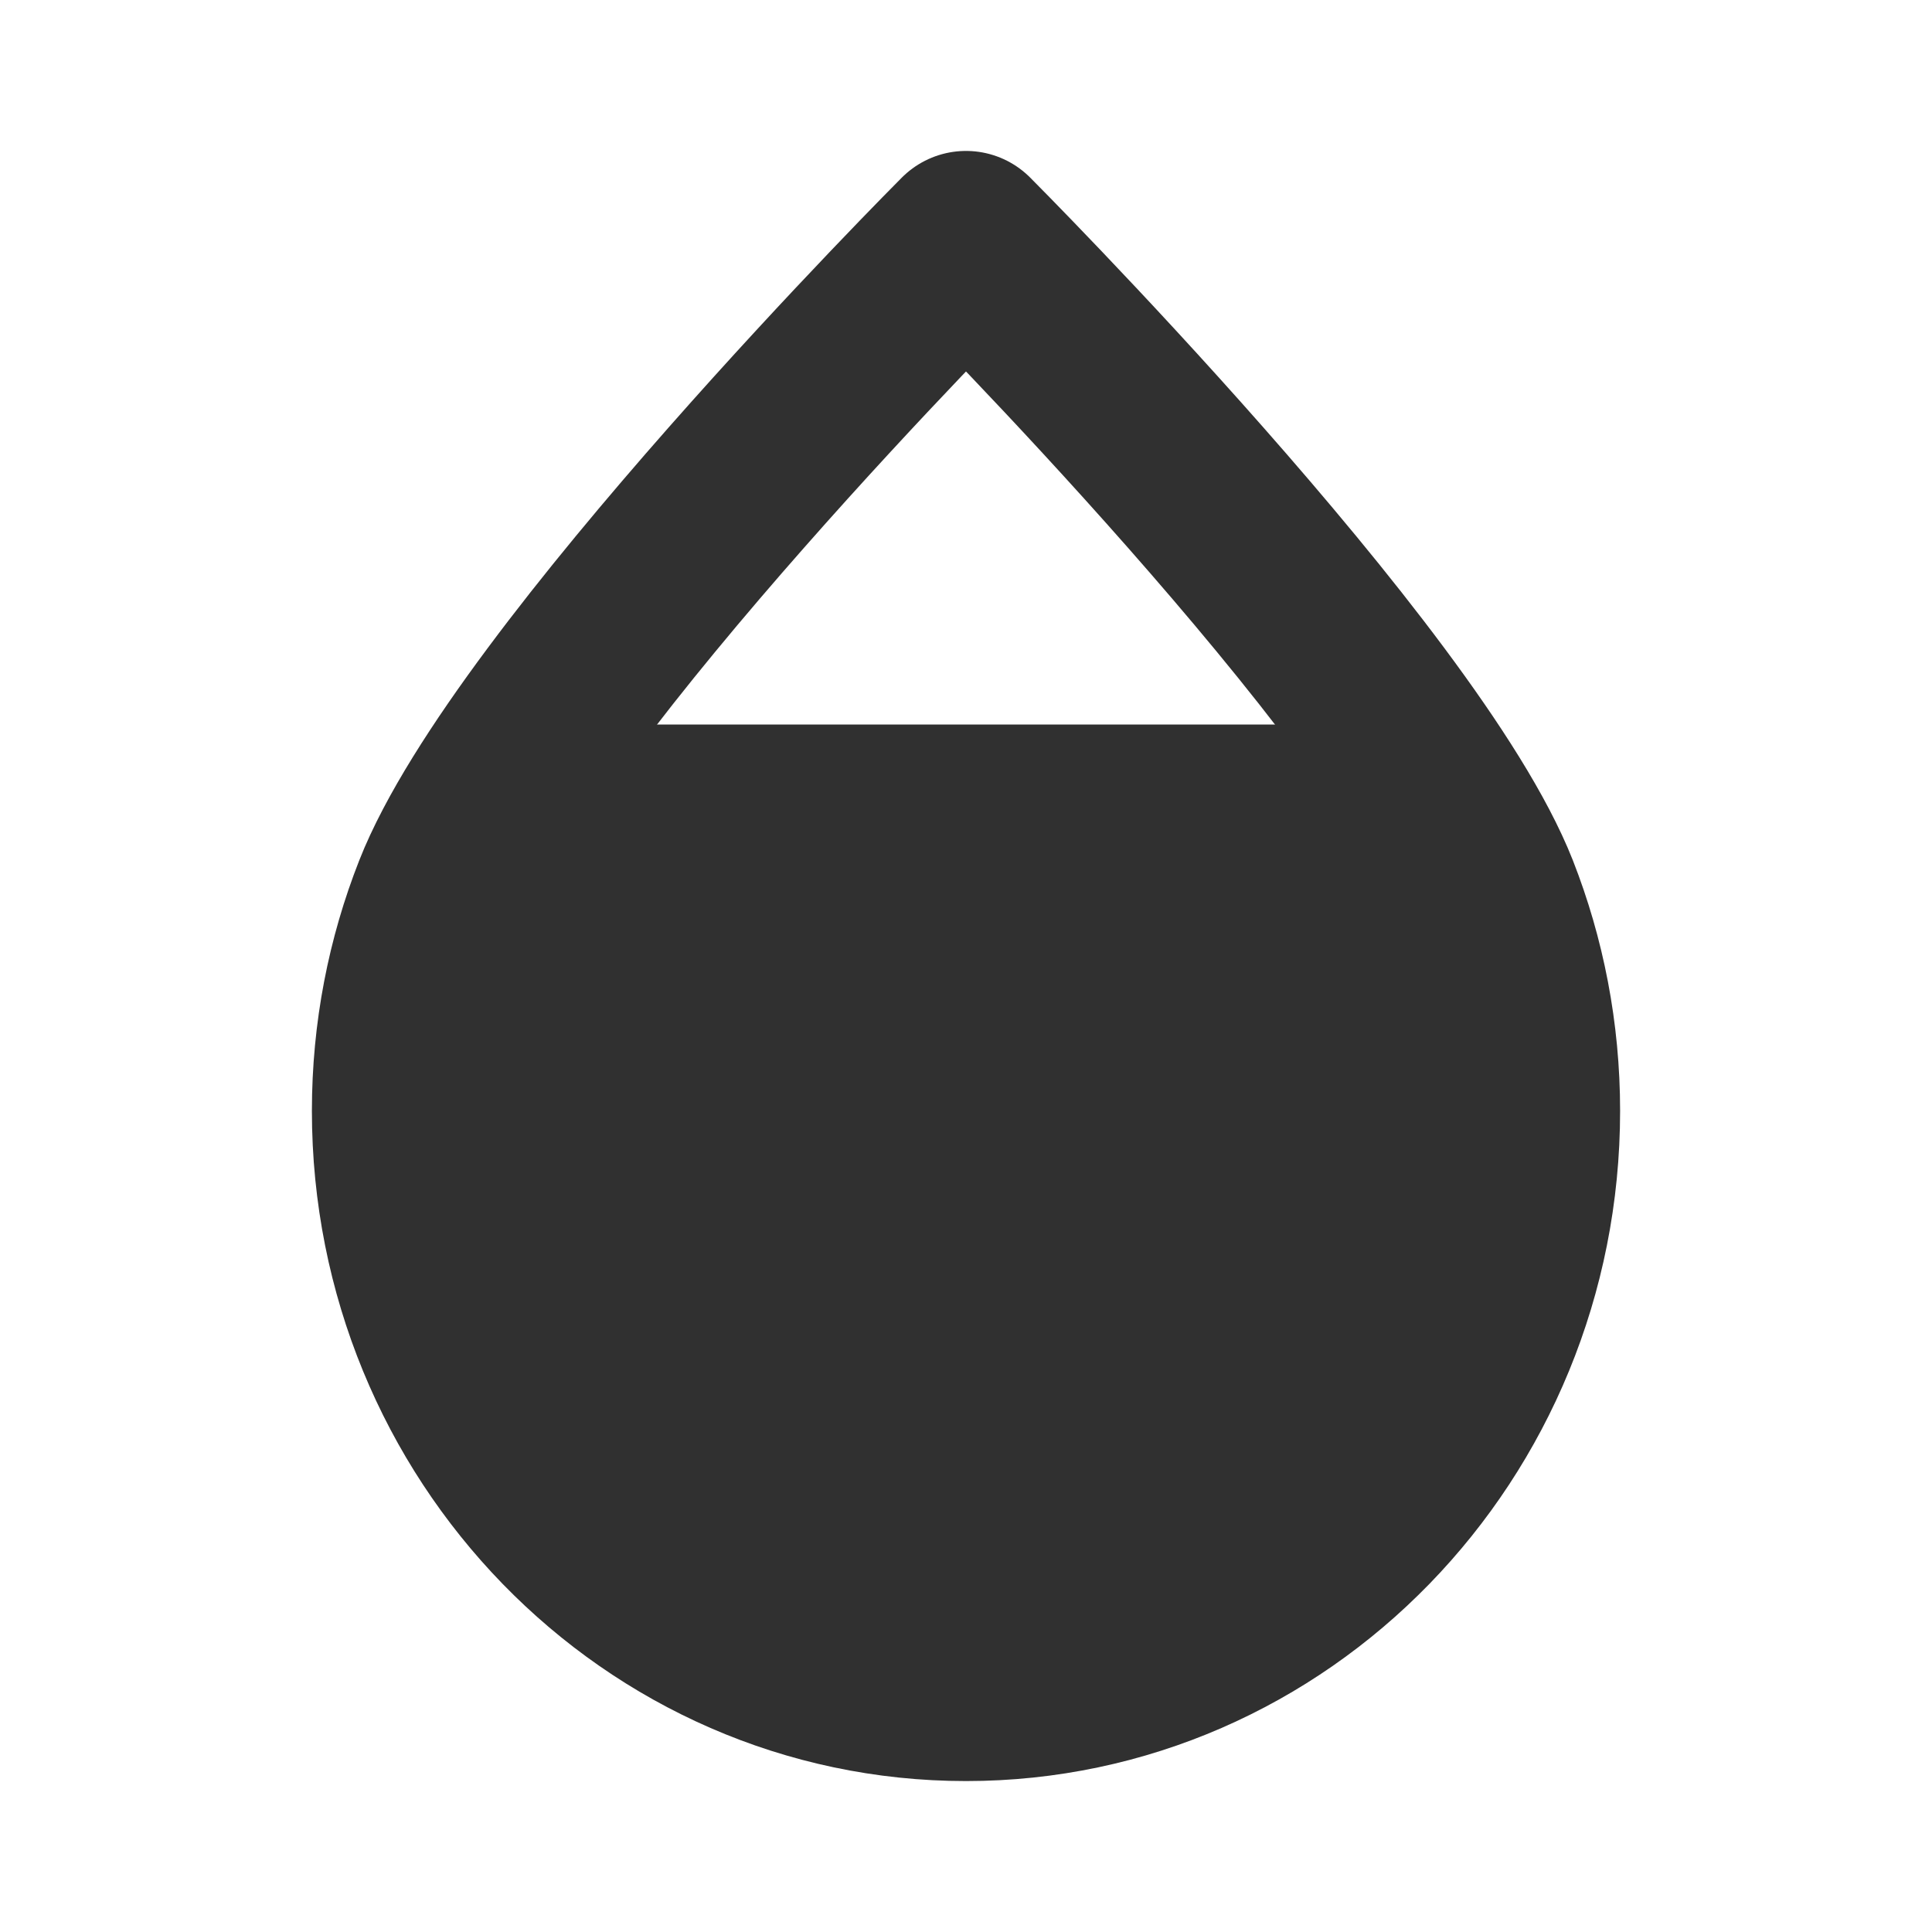 <svg width="16" height="16" viewBox="0 0 16 16" fill="none" xmlns="http://www.w3.org/2000/svg">
<path d="M3.333 9.667C3.333 6.733 4.111 6.222 4.667 6H11.334C11.889 6.222 12.667 6.733 12.667 9.667C12.667 13.333 8.667 14 8 14C7.333 14 3.333 13.333 3.333 9.667Z" fill="#303030"/>
<path d="M12.667 9.2C12.667 11.851 10.578 14 8 14C5.423 14 3.333 11.851 3.333 9.2C3.333 8.563 3.454 7.956 3.673 7.4C4.365 5.641 8 2 8 2C8 2 11.635 5.641 12.328 7.4C12.546 7.956 12.667 8.563 12.667 9.2Z" stroke="#303030" stroke-width="1.5" stroke-linecap="round" stroke-linejoin="round"/>
</svg>
